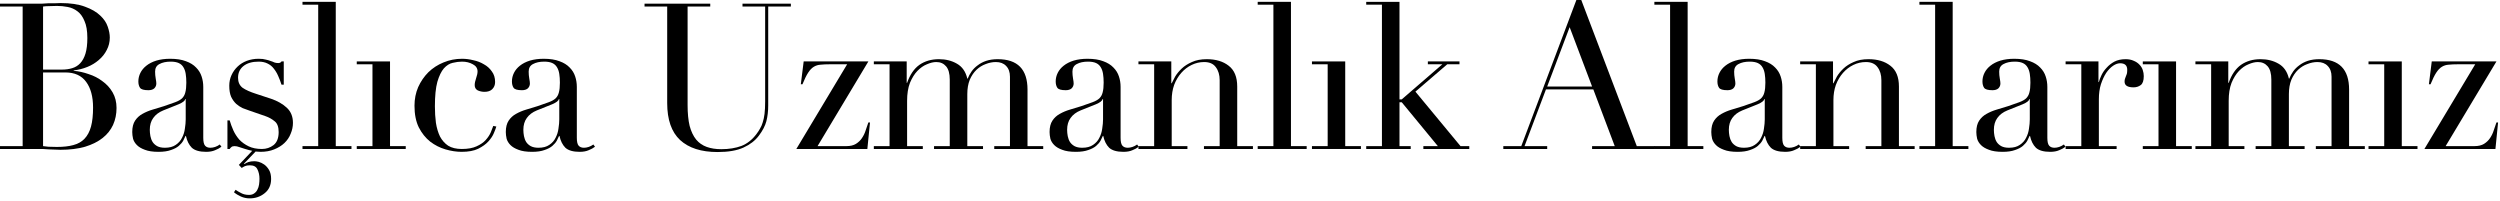 <?xml version="1.0" encoding="utf-8"?>
<svg xmlns="http://www.w3.org/2000/svg" fill="none" height="100%" overflow="visible" preserveAspectRatio="none" style="display: block;" viewBox="0 0 735 59" width="100%">
<g id="Balca Uzmanlk Alanlarmz">
<path d="M12.66 20.46H18.18C19.3 20.46 20.32 20.32 21.24 20.04C22.16 19.76 22.94 19.28 23.58 18.6C24.26 17.88 24.78 16.92 25.14 15.72C25.5 14.52 25.68 13 25.68 11.16C25.68 9.08 25.4 7.42 24.84 6.18C24.32 4.9 23.62 3.94 22.74 3.3C21.9 2.66 20.94 2.24 19.86 2.04C18.82 1.84 17.78 1.74 16.74 1.74C16.02 1.74 15.28 1.76 14.52 1.8C13.8 1.8 13.18 1.84 12.66 1.92V20.46ZM12.66 42.96C13.14 43 13.66 43.06 14.22 43.14C14.82 43.18 15.66 43.2 16.74 43.2C18.62 43.2 20.22 43.02 21.54 42.66C22.9 42.3 24 41.68 24.84 40.8C25.72 39.88 26.36 38.68 26.76 37.2C27.16 35.72 27.36 33.86 27.36 31.62C27.36 28.42 26.68 25.9 25.32 24.06C23.96 22.22 21.94 21.3 19.26 21.3H12.66V42.96ZM0 42.96H6.66V1.92H0V1.08H10.5C11.1 1.08 11.7 1.08 12.3 1.08C12.94 1.04 13.58 1 14.22 0.96C14.86 0.96 15.48 0.96 16.08 0.96C16.68 0.92 17.26 0.9 17.82 0.9C20.74 0.9 23.14 1.26 25.02 1.98C26.9 2.66 28.38 3.52 29.46 4.56C30.54 5.56 31.28 6.66 31.68 7.86C32.08 9.02 32.28 10.08 32.28 11.04C32.28 12.36 31.98 13.58 31.38 14.7C30.82 15.82 30.04 16.8 29.04 17.64C28.08 18.48 26.96 19.16 25.68 19.68C24.4 20.2 23.06 20.54 21.66 20.7V20.82C23.1 20.94 24.56 21.26 26.04 21.78C27.56 22.26 28.92 22.96 30.12 23.88C31.36 24.76 32.36 25.86 33.12 27.18C33.88 28.5 34.26 30.02 34.26 31.74C34.26 33.54 33.92 35.2 33.24 36.72C32.56 38.2 31.54 39.48 30.18 40.56C28.82 41.64 27.1 42.5 25.02 43.14C22.94 43.74 20.52 44.04 17.76 44.04C17.2 44.04 16.64 44.02 16.08 43.98C15.56 43.98 15 43.96 14.4 43.92C13.8 43.88 13.18 43.84 12.54 43.8C11.9 43.8 11.22 43.8 10.5 43.8H0V42.96Z" fill="black"/>
<path d="M54.599 29.1H54.48C54.4 29.62 53.739 30.14 52.499 30.66L47.999 32.46C46.719 32.98 45.739 33.72 45.059 34.68C44.38 35.6 44.039 36.76 44.039 38.16C44.039 38.76 44.099 39.38 44.219 40.02C44.34 40.66 44.559 41.24 44.88 41.76C45.2 42.24 45.639 42.64 46.2 42.96C46.8 43.28 47.559 43.44 48.48 43.44C49.8 43.44 50.859 43.16 51.66 42.6C52.499 42.04 53.12 41.34 53.52 40.5C53.959 39.66 54.239 38.76 54.359 37.8C54.52 36.8 54.599 35.9 54.599 35.1V29.1ZM65.1 43.14C64.579 43.54 63.959 43.88 63.239 44.16C62.52 44.48 61.639 44.64 60.599 44.64C58.679 44.64 57.279 44.24 56.4 43.44C55.559 42.6 54.98 41.44 54.66 39.96H54.539C54.38 40.32 54.16 40.78 53.88 41.34C53.599 41.86 53.16 42.38 52.559 42.9C51.999 43.38 51.239 43.78 50.279 44.1C49.319 44.46 48.099 44.64 46.62 44.64C44.94 44.64 43.599 44.44 42.599 44.04C41.599 43.68 40.819 43.22 40.26 42.66C39.7 42.1 39.319 41.48 39.12 40.8C38.959 40.08 38.88 39.42 38.88 38.82C38.88 37.42 39.16 36.3 39.719 35.46C40.279 34.62 40.999 33.96 41.88 33.48C42.8 32.96 43.8 32.54 44.88 32.22C45.999 31.9 47.12 31.56 48.239 31.2C49.559 30.76 50.639 30.38 51.48 30.06C52.359 29.74 53.039 29.36 53.52 28.92C53.999 28.44 54.319 27.86 54.48 27.18C54.679 26.46 54.779 25.5 54.779 24.3C54.779 23.34 54.719 22.48 54.599 21.72C54.48 20.96 54.26 20.32 53.94 19.8C53.62 19.24 53.16 18.82 52.559 18.54C51.959 18.26 51.16 18.12 50.16 18.12C48.84 18.12 47.739 18.36 46.859 18.84C46.02 19.28 45.599 20.02 45.599 21.06C45.599 21.74 45.66 22.42 45.779 23.1C45.9 23.74 45.959 24.22 45.959 24.54C45.959 25.1 45.76 25.58 45.359 25.98C44.959 26.34 44.38 26.52 43.62 26.52C42.3 26.52 41.48 26.28 41.16 25.8C40.84 25.32 40.679 24.7 40.679 23.94C40.679 23.06 40.88 22.22 41.279 21.42C41.679 20.62 42.26 19.92 43.02 19.32C43.819 18.68 44.8 18.18 45.959 17.82C47.16 17.46 48.52 17.28 50.039 17.28C51.88 17.28 53.419 17.52 54.66 18C55.9 18.44 56.9 19.06 57.66 19.86C58.419 20.62 58.959 21.5 59.279 22.5C59.599 23.46 59.76 24.48 59.76 25.56V40.5C59.76 41.66 59.94 42.44 60.3 42.84C60.66 43.24 61.179 43.44 61.859 43.44C62.3 43.44 62.76 43.36 63.239 43.2C63.719 43.04 64.18 42.8 64.62 42.48L65.1 43.14Z" fill="black"/>
<path d="M66.866 35.4H67.526C67.806 36.36 68.166 37.34 68.606 38.34C69.046 39.3 69.626 40.2 70.346 41.04C71.106 41.84 72.026 42.5 73.106 43.02C74.186 43.54 75.486 43.8 77.006 43.8C78.286 43.8 79.426 43.42 80.426 42.66C81.426 41.86 81.926 40.58 81.926 38.82C81.926 37.3 81.526 36.24 80.726 35.64C79.966 35 79.066 34.5 78.026 34.14L73.346 32.52C72.746 32.32 72.086 32.08 71.366 31.8C70.686 31.48 70.046 31.06 69.446 30.54C68.846 29.98 68.346 29.28 67.946 28.44C67.586 27.6 67.406 26.52 67.406 25.2C67.406 24.08 67.626 23.04 68.066 22.08C68.506 21.12 69.106 20.28 69.866 19.56C70.626 18.84 71.526 18.28 72.566 17.88C73.646 17.48 74.806 17.28 76.046 17.28C76.926 17.28 77.626 17.36 78.146 17.52C78.706 17.64 79.186 17.78 79.586 17.94C79.986 18.06 80.346 18.2 80.666 18.36C80.986 18.48 81.366 18.54 81.806 18.54C82.246 18.54 82.566 18.38 82.766 18.06H83.426V24.9H82.766C82.486 24.02 82.166 23.18 81.806 22.38C81.446 21.54 81.006 20.8 80.486 20.16C80.006 19.52 79.386 19.02 78.626 18.66C77.906 18.3 77.046 18.12 76.046 18.12C74.126 18.12 72.626 18.56 71.546 19.44C70.506 20.28 69.986 21.42 69.986 22.86C69.986 24.14 70.426 25.12 71.306 25.8C72.226 26.44 73.566 27.04 75.326 27.6L79.706 29.04C81.586 29.68 83.126 30.56 84.326 31.68C85.526 32.8 86.126 34.28 86.126 36.12C86.126 37.2 85.906 38.26 85.466 39.3C85.066 40.34 84.446 41.26 83.606 42.06C82.806 42.82 81.806 43.44 80.606 43.92C79.446 44.4 78.106 44.64 76.586 44.64C75.706 44.64 74.886 44.54 74.126 44.34C73.406 44.18 72.726 44 72.086 43.8C71.486 43.6 70.926 43.42 70.406 43.26C69.886 43.06 69.406 42.96 68.966 42.96C68.526 42.96 68.206 43.06 68.006 43.26C67.806 43.42 67.646 43.6 67.526 43.8H66.866V35.4ZM74.666 43.8H75.866L71.726 48.12L71.846 48.24C72.166 48 72.566 47.8 73.046 47.64C73.526 47.48 74.106 47.4 74.786 47.4C75.106 47.4 75.526 47.46 76.046 47.58C76.606 47.74 77.146 48 77.666 48.36C78.226 48.76 78.706 49.3 79.106 49.98C79.506 50.66 79.706 51.54 79.706 52.62C79.706 54.42 79.066 55.82 77.786 56.82C76.546 57.82 75.086 58.32 73.406 58.32C72.486 58.32 71.626 58.14 70.826 57.78C70.026 57.42 69.346 57 68.786 56.52L69.266 55.8C69.706 56.12 70.246 56.44 70.886 56.76C71.526 57.12 72.306 57.3 73.226 57.3C73.866 57.3 74.386 57.14 74.786 56.82C75.186 56.54 75.486 56.18 75.686 55.74C75.926 55.3 76.086 54.8 76.166 54.24C76.246 53.68 76.286 53.12 76.286 52.56C76.286 51.52 76.086 50.6 75.686 49.8C75.326 49 74.586 48.6 73.466 48.6C72.866 48.6 72.386 48.68 72.026 48.84C71.666 49 71.346 49.18 71.066 49.38L70.226 48.48L74.666 43.8Z" fill="black"/>
<path d="M88.933 42.96H93.553V1.38H88.933V0.54H98.713V42.96H103.333V43.8H88.933V42.96Z" fill="black"/>
<path d="M104.887 42.96H109.507V18.9H104.887V18.06H114.667V42.96H119.287V43.8H104.887V42.96Z" fill="black"/>
<path d="M145.921 37.2C145.801 37.64 145.561 38.28 145.201 39.12C144.881 39.92 144.341 40.74 143.581 41.58C142.861 42.38 141.861 43.1 140.581 43.74C139.341 44.34 137.721 44.64 135.721 44.64C134.201 44.64 132.621 44.4 130.981 43.92C129.341 43.44 127.841 42.68 126.481 41.64C125.121 40.56 124.001 39.16 123.121 37.44C122.281 35.72 121.861 33.6 121.861 31.08C121.861 29.12 122.221 27.3 122.941 25.62C123.701 23.94 124.701 22.48 125.941 21.24C127.221 20 128.701 19.04 130.381 18.36C132.101 17.64 133.921 17.28 135.841 17.28C136.921 17.28 138.021 17.42 139.141 17.7C140.301 17.94 141.341 18.34 142.261 18.9C143.221 19.42 144.001 20.12 144.601 21C145.241 21.84 145.561 22.88 145.561 24.12C145.561 24.96 145.281 25.66 144.721 26.22C144.201 26.74 143.441 27 142.441 27C141.761 27 141.101 26.86 140.461 26.58C139.861 26.26 139.561 25.74 139.561 25.02C139.561 24.46 139.701 23.78 139.981 22.98C140.261 22.18 140.401 21.52 140.401 21C140.401 20.08 139.941 19.38 139.021 18.9C138.101 18.38 137.041 18.12 135.841 18.12C134.961 18.12 134.041 18.24 133.081 18.48C132.161 18.68 131.301 19.22 130.501 20.1C129.741 20.98 129.101 22.3 128.581 24.06C128.101 25.82 127.861 28.22 127.861 31.26C127.861 32.98 127.961 34.6 128.161 36.12C128.401 37.64 128.801 38.98 129.361 40.14C129.961 41.26 130.761 42.16 131.761 42.84C132.801 43.48 134.141 43.8 135.781 43.8C137.541 43.8 138.981 43.54 140.101 43.02C141.261 42.5 142.161 41.88 142.801 41.16C143.481 40.4 143.981 39.64 144.301 38.88C144.621 38.12 144.861 37.5 145.021 37.02L145.921 37.2Z" fill="black"/>
<path d="M164.428 29.1H164.308C164.228 29.62 163.568 30.14 162.328 30.66L157.828 32.46C156.548 32.98 155.568 33.72 154.888 34.68C154.208 35.6 153.868 36.76 153.868 38.16C153.868 38.76 153.928 39.38 154.048 40.02C154.168 40.66 154.388 41.24 154.708 41.76C155.028 42.24 155.468 42.64 156.028 42.96C156.628 43.28 157.388 43.44 158.308 43.44C159.628 43.44 160.688 43.16 161.488 42.6C162.328 42.04 162.948 41.34 163.348 40.5C163.788 39.66 164.068 38.76 164.188 37.8C164.348 36.8 164.428 35.9 164.428 35.1V29.1ZM174.928 43.14C174.408 43.54 173.788 43.88 173.068 44.16C172.348 44.48 171.468 44.64 170.428 44.64C168.508 44.64 167.108 44.24 166.228 43.44C165.388 42.6 164.808 41.44 164.488 39.96H164.368C164.208 40.32 163.988 40.78 163.708 41.34C163.428 41.86 162.988 42.38 162.388 42.9C161.828 43.38 161.068 43.78 160.108 44.1C159.148 44.46 157.928 44.64 156.448 44.64C154.768 44.64 153.428 44.44 152.428 44.04C151.428 43.68 150.648 43.22 150.088 42.66C149.528 42.1 149.148 41.48 148.948 40.8C148.788 40.08 148.708 39.42 148.708 38.82C148.708 37.42 148.988 36.3 149.548 35.46C150.108 34.62 150.828 33.96 151.708 33.48C152.628 32.96 153.628 32.54 154.708 32.22C155.828 31.9 156.948 31.56 158.068 31.2C159.388 30.76 160.468 30.38 161.308 30.06C162.188 29.74 162.868 29.36 163.348 28.92C163.828 28.44 164.148 27.86 164.308 27.18C164.508 26.46 164.608 25.5 164.608 24.3C164.608 23.34 164.548 22.48 164.428 21.72C164.308 20.96 164.088 20.32 163.768 19.8C163.448 19.24 162.988 18.82 162.388 18.54C161.788 18.26 160.988 18.12 159.988 18.12C158.668 18.12 157.568 18.36 156.688 18.84C155.848 19.28 155.428 20.02 155.428 21.06C155.428 21.74 155.488 22.42 155.608 23.1C155.728 23.74 155.788 24.22 155.788 24.54C155.788 25.1 155.588 25.58 155.188 25.98C154.788 26.34 154.208 26.52 153.448 26.52C152.128 26.52 151.308 26.28 150.988 25.8C150.668 25.32 150.508 24.7 150.508 23.94C150.508 23.06 150.708 22.22 151.108 21.42C151.508 20.62 152.088 19.92 152.848 19.32C153.648 18.68 154.628 18.18 155.788 17.82C156.988 17.46 158.348 17.28 159.868 17.28C161.708 17.28 163.248 17.52 164.488 18C165.728 18.44 166.728 19.06 167.488 19.86C168.248 20.62 168.788 21.5 169.108 22.5C169.428 23.46 169.588 24.48 169.588 25.56V40.5C169.588 41.66 169.768 42.44 170.128 42.84C170.488 43.24 171.008 43.44 171.688 43.44C172.128 43.44 172.588 43.36 173.068 43.2C173.548 43.04 174.008 42.8 174.448 42.48L174.928 43.14Z" fill="black"/>
<path d="M189.494 1.08H208.814V1.92H202.154V30.9C202.154 33.3 202.354 35.34 202.754 37.02C203.194 38.66 203.834 40 204.674 41.04C205.514 42.04 206.554 42.76 207.794 43.2C209.034 43.64 210.454 43.86 212.054 43.86C214.294 43.86 216.274 43.54 217.994 42.9C219.714 42.22 221.194 41.04 222.434 39.36C222.834 38.84 223.174 38.32 223.454 37.8C223.774 37.28 224.034 36.68 224.234 36C224.474 35.28 224.654 34.44 224.774 33.48C224.894 32.48 224.954 31.26 224.954 29.82V1.92H218.294V1.08H232.514V1.92H225.854V31.02C225.854 32.7 225.674 34.24 225.314 35.64C224.954 37 224.214 38.42 223.094 39.9C222.014 41.34 220.514 42.5 218.594 43.38C216.674 44.26 214.134 44.7 210.974 44.7C206.174 44.7 202.494 43.52 199.934 41.16C197.414 38.8 196.154 35.18 196.154 30.3V1.92H189.494V1.08Z" fill="black"/>
<path d="M236.281 18.06H255.301L240.361 42.96H248.821C249.981 42.96 250.921 42.74 251.641 42.3C252.401 41.82 253.001 41.24 253.441 40.56C253.921 39.84 254.281 39.08 254.521 38.28C254.801 37.48 255.061 36.72 255.301 36H255.781L255.001 43.8H234.121L249.061 18.9H243.901C242.901 18.9 242.021 18.94 241.261 19.02C240.541 19.06 239.881 19.26 239.281 19.62C238.681 19.98 238.121 20.56 237.601 21.36C237.081 22.16 236.521 23.3 235.921 24.78H235.441L236.281 18.06Z" fill="black"/>
<path d="M256.908 42.96H261.528V18.9H256.908V18.06H266.568V24.36H266.688C267.528 21.96 268.728 20.2 270.288 19.08C271.888 17.96 273.808 17.4 276.048 17.4C278.048 17.4 279.808 17.84 281.328 18.72C282.888 19.6 283.908 21.06 284.388 23.1H284.508C284.788 22.38 285.168 21.68 285.648 21C286.128 20.32 286.728 19.72 287.448 19.2C288.168 18.64 289.008 18.2 289.968 17.88C290.968 17.56 292.088 17.4 293.328 17.4C299.168 17.4 302.088 20.38 302.088 26.34V42.96H306.708V43.8H292.308V42.96H296.928V22.56C296.928 21.2 296.548 20.14 295.788 19.38C295.068 18.62 294.068 18.24 292.788 18.24C291.788 18.24 290.788 18.44 289.788 18.84C288.788 19.2 287.888 19.76 287.088 20.52C286.288 21.28 285.628 22.26 285.108 23.46C284.628 24.66 284.388 26.06 284.388 27.66V42.96H289.008V43.8H274.608V42.96H279.228V23.4C279.228 21.64 278.868 20.34 278.148 19.5C277.428 18.66 276.468 18.24 275.268 18.24C274.428 18.24 273.508 18.46 272.508 18.9C271.508 19.3 270.568 19.96 269.688 20.88C268.848 21.76 268.128 22.92 267.528 24.36C266.968 25.8 266.688 27.56 266.688 29.64V42.96H271.308V43.8H256.908V42.96Z" fill="black"/>
<path d="M324.295 29.1H324.175C324.095 29.62 323.435 30.14 322.195 30.66L317.695 32.46C316.415 32.98 315.435 33.72 314.755 34.68C314.075 35.6 313.735 36.76 313.735 38.16C313.735 38.76 313.795 39.38 313.915 40.02C314.035 40.66 314.255 41.24 314.575 41.76C314.895 42.24 315.335 42.64 315.895 42.96C316.495 43.28 317.255 43.44 318.175 43.44C319.495 43.44 320.555 43.16 321.355 42.6C322.195 42.04 322.815 41.34 323.215 40.5C323.655 39.66 323.935 38.76 324.055 37.8C324.215 36.8 324.295 35.9 324.295 35.1V29.1ZM334.795 43.14C334.275 43.54 333.655 43.88 332.935 44.16C332.215 44.48 331.335 44.64 330.295 44.64C328.375 44.64 326.975 44.24 326.095 43.44C325.255 42.6 324.675 41.44 324.355 39.96H324.235C324.075 40.32 323.855 40.78 323.575 41.34C323.295 41.86 322.855 42.38 322.255 42.9C321.695 43.38 320.935 43.78 319.975 44.1C319.015 44.46 317.795 44.64 316.315 44.64C314.635 44.64 313.295 44.44 312.295 44.04C311.295 43.68 310.515 43.22 309.955 42.66C309.395 42.1 309.015 41.48 308.815 40.8C308.655 40.08 308.575 39.42 308.575 38.82C308.575 37.42 308.855 36.3 309.415 35.46C309.975 34.62 310.695 33.96 311.575 33.48C312.495 32.96 313.495 32.54 314.575 32.22C315.695 31.9 316.815 31.56 317.935 31.2C319.255 30.76 320.335 30.38 321.175 30.06C322.055 29.74 322.735 29.36 323.215 28.92C323.695 28.44 324.015 27.86 324.175 27.18C324.375 26.46 324.475 25.5 324.475 24.3C324.475 23.34 324.415 22.48 324.295 21.72C324.175 20.96 323.955 20.32 323.635 19.8C323.315 19.24 322.855 18.82 322.255 18.54C321.655 18.26 320.855 18.12 319.855 18.12C318.535 18.12 317.435 18.36 316.555 18.84C315.715 19.28 315.295 20.02 315.295 21.06C315.295 21.74 315.355 22.42 315.475 23.1C315.595 23.74 315.655 24.22 315.655 24.54C315.655 25.1 315.455 25.58 315.055 25.98C314.655 26.34 314.075 26.52 313.315 26.52C311.995 26.52 311.175 26.28 310.855 25.8C310.535 25.32 310.375 24.7 310.375 23.94C310.375 23.06 310.575 22.22 310.975 21.42C311.375 20.62 311.955 19.92 312.715 19.32C313.515 18.68 314.495 18.18 315.655 17.82C316.855 17.46 318.215 17.28 319.735 17.28C321.575 17.28 323.115 17.52 324.355 18C325.595 18.44 326.595 19.06 327.355 19.86C328.115 20.62 328.655 21.5 328.975 22.5C329.295 23.46 329.455 24.48 329.455 25.56V40.5C329.455 41.66 329.635 42.44 329.995 42.84C330.355 43.24 330.875 43.44 331.555 43.44C331.995 43.44 332.455 43.36 332.935 43.2C333.415 43.04 333.875 42.8 334.315 42.48L334.795 43.14Z" fill="black"/>
<path d="M334.702 42.96H339.322V18.9H334.702V18.06H344.362V24.48H344.482C344.722 23.96 345.062 23.3 345.502 22.5C345.982 21.7 346.622 20.92 347.422 20.16C348.222 19.4 349.222 18.76 350.422 18.24C351.622 17.68 353.082 17.4 354.802 17.4C357.442 17.4 359.582 18.04 361.222 19.32C362.902 20.6 363.742 22.64 363.742 25.44V42.96H368.362V43.8H353.962V42.96H358.582V23.58C358.582 22.02 358.202 20.74 357.442 19.74C356.722 18.74 355.582 18.24 354.022 18.24C352.742 18.24 351.522 18.52 350.362 19.08C349.202 19.64 348.182 20.42 347.302 21.42C346.422 22.42 345.722 23.6 345.202 24.96C344.722 26.32 344.482 27.8 344.482 29.4V42.96H349.102V43.8H334.702V42.96Z" fill="black"/>
<path d="M369.761 42.96H374.381V1.38H369.761V0.54H379.541V42.96H384.161V43.8H369.761V42.96Z" fill="black"/>
<path d="M385.715 42.96H390.335V18.9H385.715V18.06H395.495V42.96H400.115V43.8H385.715V42.96Z" fill="black"/>
<path d="M401.669 42.96H406.289V1.38H401.669V0.54H411.449V29.22H412.109L424.049 18.9H419.789V18.06H429.089V18.9H425.489L416.129 26.94L429.389 42.96H431.969V43.8H418.469V42.96H422.729L412.109 30.06H411.449V42.96H414.749V43.8H401.669V42.96Z" fill="black"/>
<path d="M461.474 7.98L454.874 25.44H468.074L461.474 7.98ZM441.974 42.96H447.254L463.454 0H464.894L481.214 42.96H486.554V43.8H468.074V42.96H474.734L468.434 26.28H454.514L448.214 42.96H454.874V43.8H441.974V42.96Z" fill="black"/>
<path d="M486.386 42.96H491.006V1.38H486.386V0.54H496.166V42.96H500.786V43.8H486.386V42.96Z" fill="black"/>
<path d="M518.84 29.1H518.72C518.64 29.62 517.98 30.14 516.74 30.66L512.24 32.46C510.96 32.98 509.98 33.72 509.3 34.68C508.62 35.6 508.28 36.76 508.28 38.16C508.28 38.76 508.34 39.38 508.46 40.02C508.58 40.66 508.8 41.24 509.12 41.76C509.44 42.24 509.88 42.64 510.44 42.96C511.04 43.28 511.8 43.44 512.72 43.44C514.04 43.44 515.1 43.16 515.9 42.6C516.74 42.04 517.36 41.34 517.76 40.5C518.2 39.66 518.48 38.76 518.6 37.8C518.76 36.8 518.84 35.9 518.84 35.1V29.1ZM529.34 43.14C528.82 43.54 528.2 43.88 527.48 44.16C526.76 44.48 525.88 44.64 524.84 44.64C522.92 44.64 521.52 44.24 520.64 43.44C519.8 42.6 519.22 41.44 518.9 39.96H518.78C518.62 40.32 518.4 40.78 518.12 41.34C517.84 41.86 517.4 42.38 516.8 42.9C516.24 43.38 515.48 43.78 514.52 44.1C513.56 44.46 512.34 44.64 510.86 44.64C509.18 44.64 507.84 44.44 506.84 44.04C505.84 43.68 505.06 43.22 504.5 42.66C503.94 42.1 503.56 41.48 503.36 40.8C503.2 40.08 503.12 39.42 503.12 38.82C503.12 37.42 503.4 36.3 503.96 35.46C504.52 34.62 505.24 33.96 506.12 33.48C507.04 32.96 508.04 32.54 509.12 32.22C510.24 31.9 511.36 31.56 512.48 31.2C513.8 30.76 514.88 30.38 515.72 30.06C516.6 29.74 517.28 29.36 517.76 28.92C518.24 28.44 518.56 27.86 518.72 27.18C518.92 26.46 519.02 25.5 519.02 24.3C519.02 23.34 518.96 22.48 518.84 21.72C518.72 20.96 518.5 20.32 518.18 19.8C517.86 19.24 517.4 18.82 516.8 18.54C516.2 18.26 515.4 18.12 514.4 18.12C513.08 18.12 511.98 18.36 511.1 18.84C510.26 19.28 509.84 20.02 509.84 21.06C509.84 21.74 509.9 22.42 510.02 23.1C510.14 23.74 510.2 24.22 510.2 24.54C510.2 25.1 510 25.58 509.6 25.98C509.2 26.34 508.62 26.52 507.86 26.52C506.54 26.52 505.72 26.28 505.4 25.8C505.08 25.32 504.92 24.7 504.92 23.94C504.92 23.06 505.12 22.22 505.52 21.42C505.92 20.62 506.5 19.92 507.26 19.32C508.06 18.68 509.04 18.18 510.2 17.82C511.4 17.46 512.76 17.28 514.28 17.28C516.12 17.28 517.66 17.52 518.9 18C520.14 18.44 521.14 19.06 521.9 19.86C522.66 20.62 523.2 21.5 523.52 22.5C523.84 23.46 524 24.48 524 25.56V40.5C524 41.66 524.18 42.44 524.54 42.84C524.9 43.24 525.42 43.44 526.1 43.44C526.54 43.44 527 43.36 527.48 43.2C527.96 43.04 528.42 42.8 528.86 42.48L529.34 43.14Z" fill="black"/>
<path d="M529.247 42.96H533.867V18.9H529.247V18.06H538.907V24.48H539.027C539.267 23.96 539.607 23.3 540.047 22.5C540.527 21.7 541.167 20.92 541.967 20.16C542.767 19.4 543.767 18.76 544.967 18.24C546.167 17.68 547.627 17.4 549.347 17.4C551.987 17.4 554.127 18.04 555.767 19.32C557.447 20.6 558.287 22.64 558.287 25.44V42.96H562.907V43.8H548.507V42.96H553.127V23.58C553.127 22.02 552.747 20.74 551.987 19.74C551.267 18.74 550.127 18.24 548.567 18.24C547.287 18.24 546.067 18.52 544.907 19.08C543.747 19.64 542.727 20.42 541.847 21.42C540.967 22.42 540.267 23.6 539.747 24.96C539.267 26.32 539.027 27.8 539.027 29.4V42.96H543.647V43.8H529.247V42.96Z" fill="black"/>
<path d="M564.307 42.96H568.927V1.38H564.307V0.54H574.087V42.96H578.707V43.8H564.307V42.96Z" fill="black"/>
<path d="M596.76 29.1H596.641C596.561 29.62 595.901 30.14 594.661 30.66L590.161 32.46C588.881 32.98 587.901 33.72 587.221 34.68C586.541 35.6 586.201 36.76 586.201 38.16C586.201 38.76 586.26 39.38 586.38 40.02C586.5 40.66 586.72 41.24 587.04 41.76C587.36 42.24 587.8 42.64 588.36 42.96C588.96 43.28 589.721 43.44 590.641 43.44C591.961 43.44 593.02 43.16 593.82 42.6C594.66 42.04 595.28 41.34 595.68 40.5C596.12 39.66 596.401 38.76 596.521 37.8C596.681 36.8 596.76 35.9 596.76 35.1V29.1ZM607.26 43.14C606.74 43.54 606.121 43.88 605.401 44.16C604.681 44.48 603.8 44.64 602.76 44.64C600.84 44.64 599.44 44.24 598.56 43.44C597.72 42.6 597.14 41.44 596.82 39.96H596.701C596.541 40.32 596.32 40.78 596.04 41.34C595.76 41.86 595.321 42.38 594.721 42.9C594.161 43.38 593.4 43.78 592.44 44.1C591.48 44.46 590.261 44.64 588.781 44.64C587.101 44.64 585.76 44.44 584.76 44.04C583.76 43.68 582.98 43.22 582.42 42.66C581.86 42.1 581.481 41.48 581.281 40.8C581.121 40.08 581.04 39.42 581.04 38.82C581.04 37.42 581.32 36.3 581.88 35.46C582.44 34.62 583.16 33.96 584.04 33.48C584.96 32.96 585.96 32.54 587.04 32.22C588.16 31.9 589.281 31.56 590.401 31.2C591.721 30.76 592.801 30.38 593.641 30.06C594.521 29.74 595.2 29.36 595.68 28.92C596.16 28.44 596.481 27.86 596.641 27.18C596.841 26.46 596.94 25.5 596.94 24.3C596.94 23.34 596.88 22.48 596.76 21.72C596.64 20.96 596.421 20.32 596.101 19.8C595.781 19.24 595.321 18.82 594.721 18.54C594.121 18.26 593.32 18.12 592.32 18.12C591 18.12 589.901 18.36 589.021 18.84C588.181 19.28 587.76 20.02 587.76 21.06C587.76 21.74 587.82 22.42 587.94 23.1C588.06 23.74 588.12 24.22 588.12 24.54C588.12 25.1 587.921 25.58 587.521 25.98C587.121 26.34 586.541 26.52 585.781 26.52C584.461 26.52 583.64 26.28 583.32 25.8C583 25.32 582.841 24.7 582.841 23.94C582.841 23.06 583.04 22.22 583.44 21.42C583.84 20.62 584.42 19.92 585.18 19.32C585.98 18.68 586.96 18.18 588.12 17.82C589.32 17.46 590.681 17.28 592.201 17.28C594.041 17.28 595.58 17.52 596.82 18C598.06 18.44 599.06 19.06 599.82 19.86C600.58 20.62 601.12 21.5 601.44 22.5C601.76 23.46 601.92 24.48 601.92 25.56V40.5C601.92 41.66 602.101 42.44 602.461 42.84C602.821 43.24 603.341 43.44 604.021 43.44C604.461 43.44 604.921 43.36 605.401 43.2C605.881 43.04 606.341 42.8 606.781 42.48L607.26 43.14Z" fill="black"/>
<path d="M607.287 42.96H611.907V18.9H607.287V18.06H616.947V24.12H617.067C617.227 23.52 617.487 22.84 617.847 22.08C618.207 21.32 618.707 20.6 619.347 19.92C619.987 19.2 620.747 18.6 621.627 18.12C622.547 17.64 623.647 17.4 624.927 17.4C625.847 17.4 626.647 17.56 627.327 17.88C628.007 18.16 628.567 18.54 629.007 19.02C629.447 19.46 629.767 19.98 629.967 20.58C630.167 21.18 630.267 21.78 630.267 22.38C630.267 23.7 629.967 24.58 629.367 25.02C628.767 25.46 628.067 25.68 627.267 25.68C625.507 25.68 624.627 25.12 624.627 24C624.627 23.64 624.667 23.36 624.747 23.16C624.827 22.92 624.907 22.7 624.987 22.5C625.107 22.26 625.207 22 625.287 21.72C625.367 21.44 625.407 21.04 625.407 20.52C625.407 19.24 624.707 18.6 623.307 18.6C622.667 18.6 621.987 18.84 621.267 19.32C620.547 19.8 619.867 20.5 619.227 21.42C618.627 22.34 618.107 23.46 617.667 24.78C617.267 26.06 617.067 27.54 617.067 29.22V42.96H622.287V43.8H607.287V42.96Z" fill="black"/>
<path d="M629.981 42.96H634.601V18.9H629.981V18.06H639.761V42.96H644.381V43.8H629.981V42.96Z" fill="black"/>
<path d="M645.455 42.96H650.075V18.9H645.455V18.06H655.115V24.36H655.235C656.075 21.96 657.275 20.2 658.835 19.08C660.435 17.96 662.355 17.4 664.595 17.4C666.595 17.4 668.355 17.84 669.875 18.72C671.435 19.6 672.455 21.06 672.935 23.1H673.055C673.335 22.38 673.715 21.68 674.195 21C674.675 20.32 675.275 19.72 675.995 19.2C676.715 18.64 677.555 18.2 678.515 17.88C679.515 17.56 680.635 17.4 681.875 17.4C687.715 17.4 690.635 20.38 690.635 26.34V42.96H695.255V43.8H680.855V42.96H685.475V22.56C685.475 21.2 685.095 20.14 684.335 19.38C683.615 18.62 682.615 18.24 681.335 18.24C680.335 18.24 679.335 18.44 678.335 18.84C677.335 19.2 676.435 19.76 675.635 20.52C674.835 21.28 674.175 22.26 673.655 23.46C673.175 24.66 672.935 26.06 672.935 27.66V42.96H677.555V43.8H663.155V42.96H667.775V23.4C667.775 21.64 667.415 20.34 666.695 19.5C665.975 18.66 665.015 18.24 663.815 18.24C662.975 18.24 662.055 18.46 661.055 18.9C660.055 19.3 659.115 19.96 658.235 20.88C657.395 21.76 656.675 22.92 656.075 24.36C655.515 25.8 655.235 27.56 655.235 29.64V42.96H659.855V43.8H645.455V42.96Z" fill="black"/>
<path d="M696.342 42.96H700.962V18.9H696.342V18.06H706.122V42.96H710.742V43.8H696.342V42.96Z" fill="black"/>
<path d="M714.936 18.06H733.956L719.016 42.96H727.476C728.636 42.96 729.576 42.74 730.296 42.3C731.056 41.82 731.656 41.24 732.096 40.56C732.576 39.84 732.936 39.08 733.176 38.28C733.456 37.48 733.716 36.72 733.956 36H734.436L733.656 43.8H712.776L727.716 18.9H722.556C721.556 18.9 720.676 18.94 719.916 19.02C719.196 19.06 718.536 19.26 717.936 19.62C717.336 19.98 716.776 20.56 716.256 21.36C715.736 22.16 715.176 23.3 714.576 24.78H714.096L714.936 18.06Z" fill="black"/>
</g>
</svg>